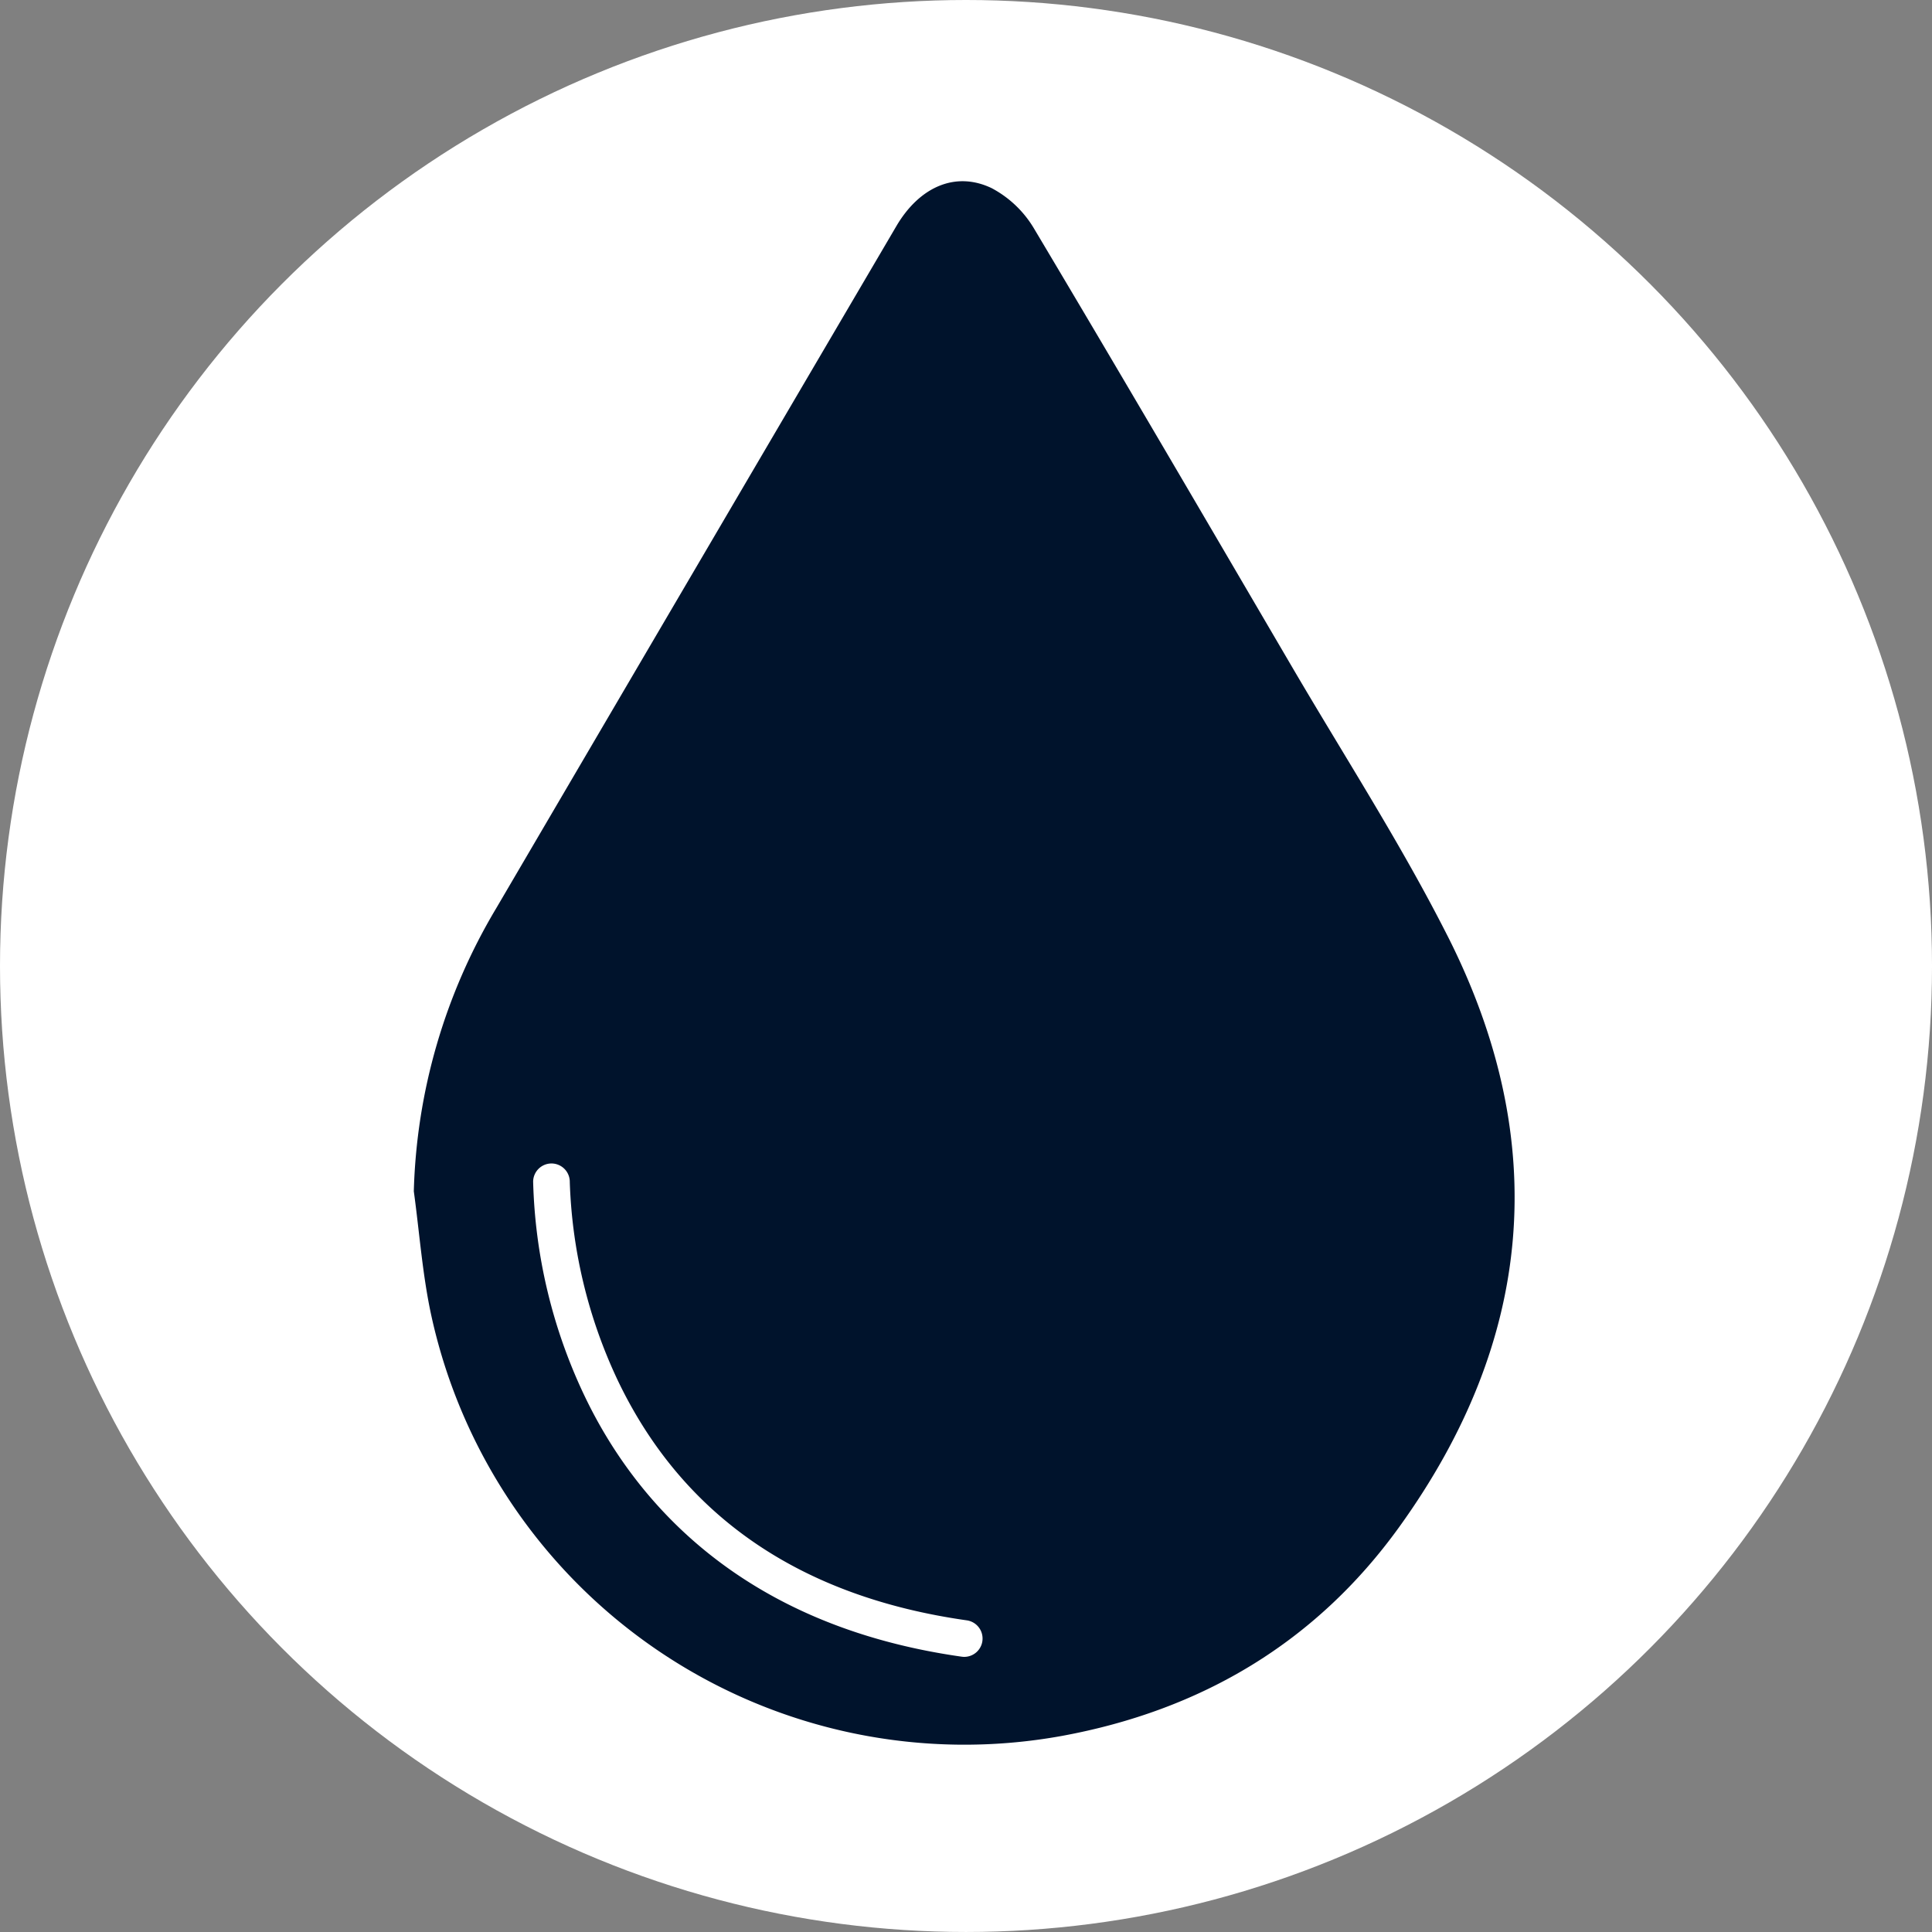 <svg xmlns="http://www.w3.org/2000/svg" xmlns:xlink="http://www.w3.org/1999/xlink" width="152.353" height="152.353" viewBox="0 0 152.353 152.353"><rect x="0" y="0" width="152.353" height="152.353" fill="#808080" stroke="none"/><defs><clipPath id="clip-path"><rect id="Rectangle_240" data-name="Rectangle 240" width="86.806" height="123.31" fill="#00132c"></rect></clipPath></defs><g id="Group_3107" data-name="Group 3107" transform="translate(-209 -4445.382)"><g id="Group_609" data-name="Group 609" transform="translate(209 4445.382)"><ellipse id="Ellipse_80" data-name="Ellipse 80" cx="76.177" cy="76.176" rx="76.177" ry="76.176" fill="#fff"></ellipse><g id="Group_589" data-name="Group 589" transform="translate(32.632 14.289)"><g id="Group_588" data-name="Group 588" clip-path="url(#clip-path)"><path id="Path_3562" data-name="Path 3562" d="M81.528,59.536C77.845,52.255,73.39,45.363,69.26,38.31,62.511,26.783,55.776,15.248,48.934,3.777A8.528,8.528,0,0,0,45.576.552c-2.862-1.375-5.706-.1-7.523,2.99Q22.26,30.44,6.489,57.35A45.915,45.915,0,0,0,0,79.651c.449,3.272.68,6.593,1.382,9.81A43.03,43.03,0,0,0,51.113,122.6c10.978-2.018,20.02-7.358,26.587-16.464,10.62-14.726,12.025-30.4,3.829-46.6M44.837,115.123a1.449,1.449,0,0,1-1.432,1.245,1.421,1.421,0,0,1-.2-.015c-17.665-2.5-25.923-12.564-29.741-20.564a41.749,41.749,0,0,1-4.054-16.9,1.448,1.448,0,0,1,1.448-1.429h.019A1.448,1.448,0,0,1,12.3,78.931a39.564,39.564,0,0,0,3.82,15.711c5.12,10.647,14.368,16.987,27.485,18.845a1.448,1.448,0,0,1,1.231,1.637" transform="translate(0 0)" fill="#00132c"></path></g></g></g></g></svg>
